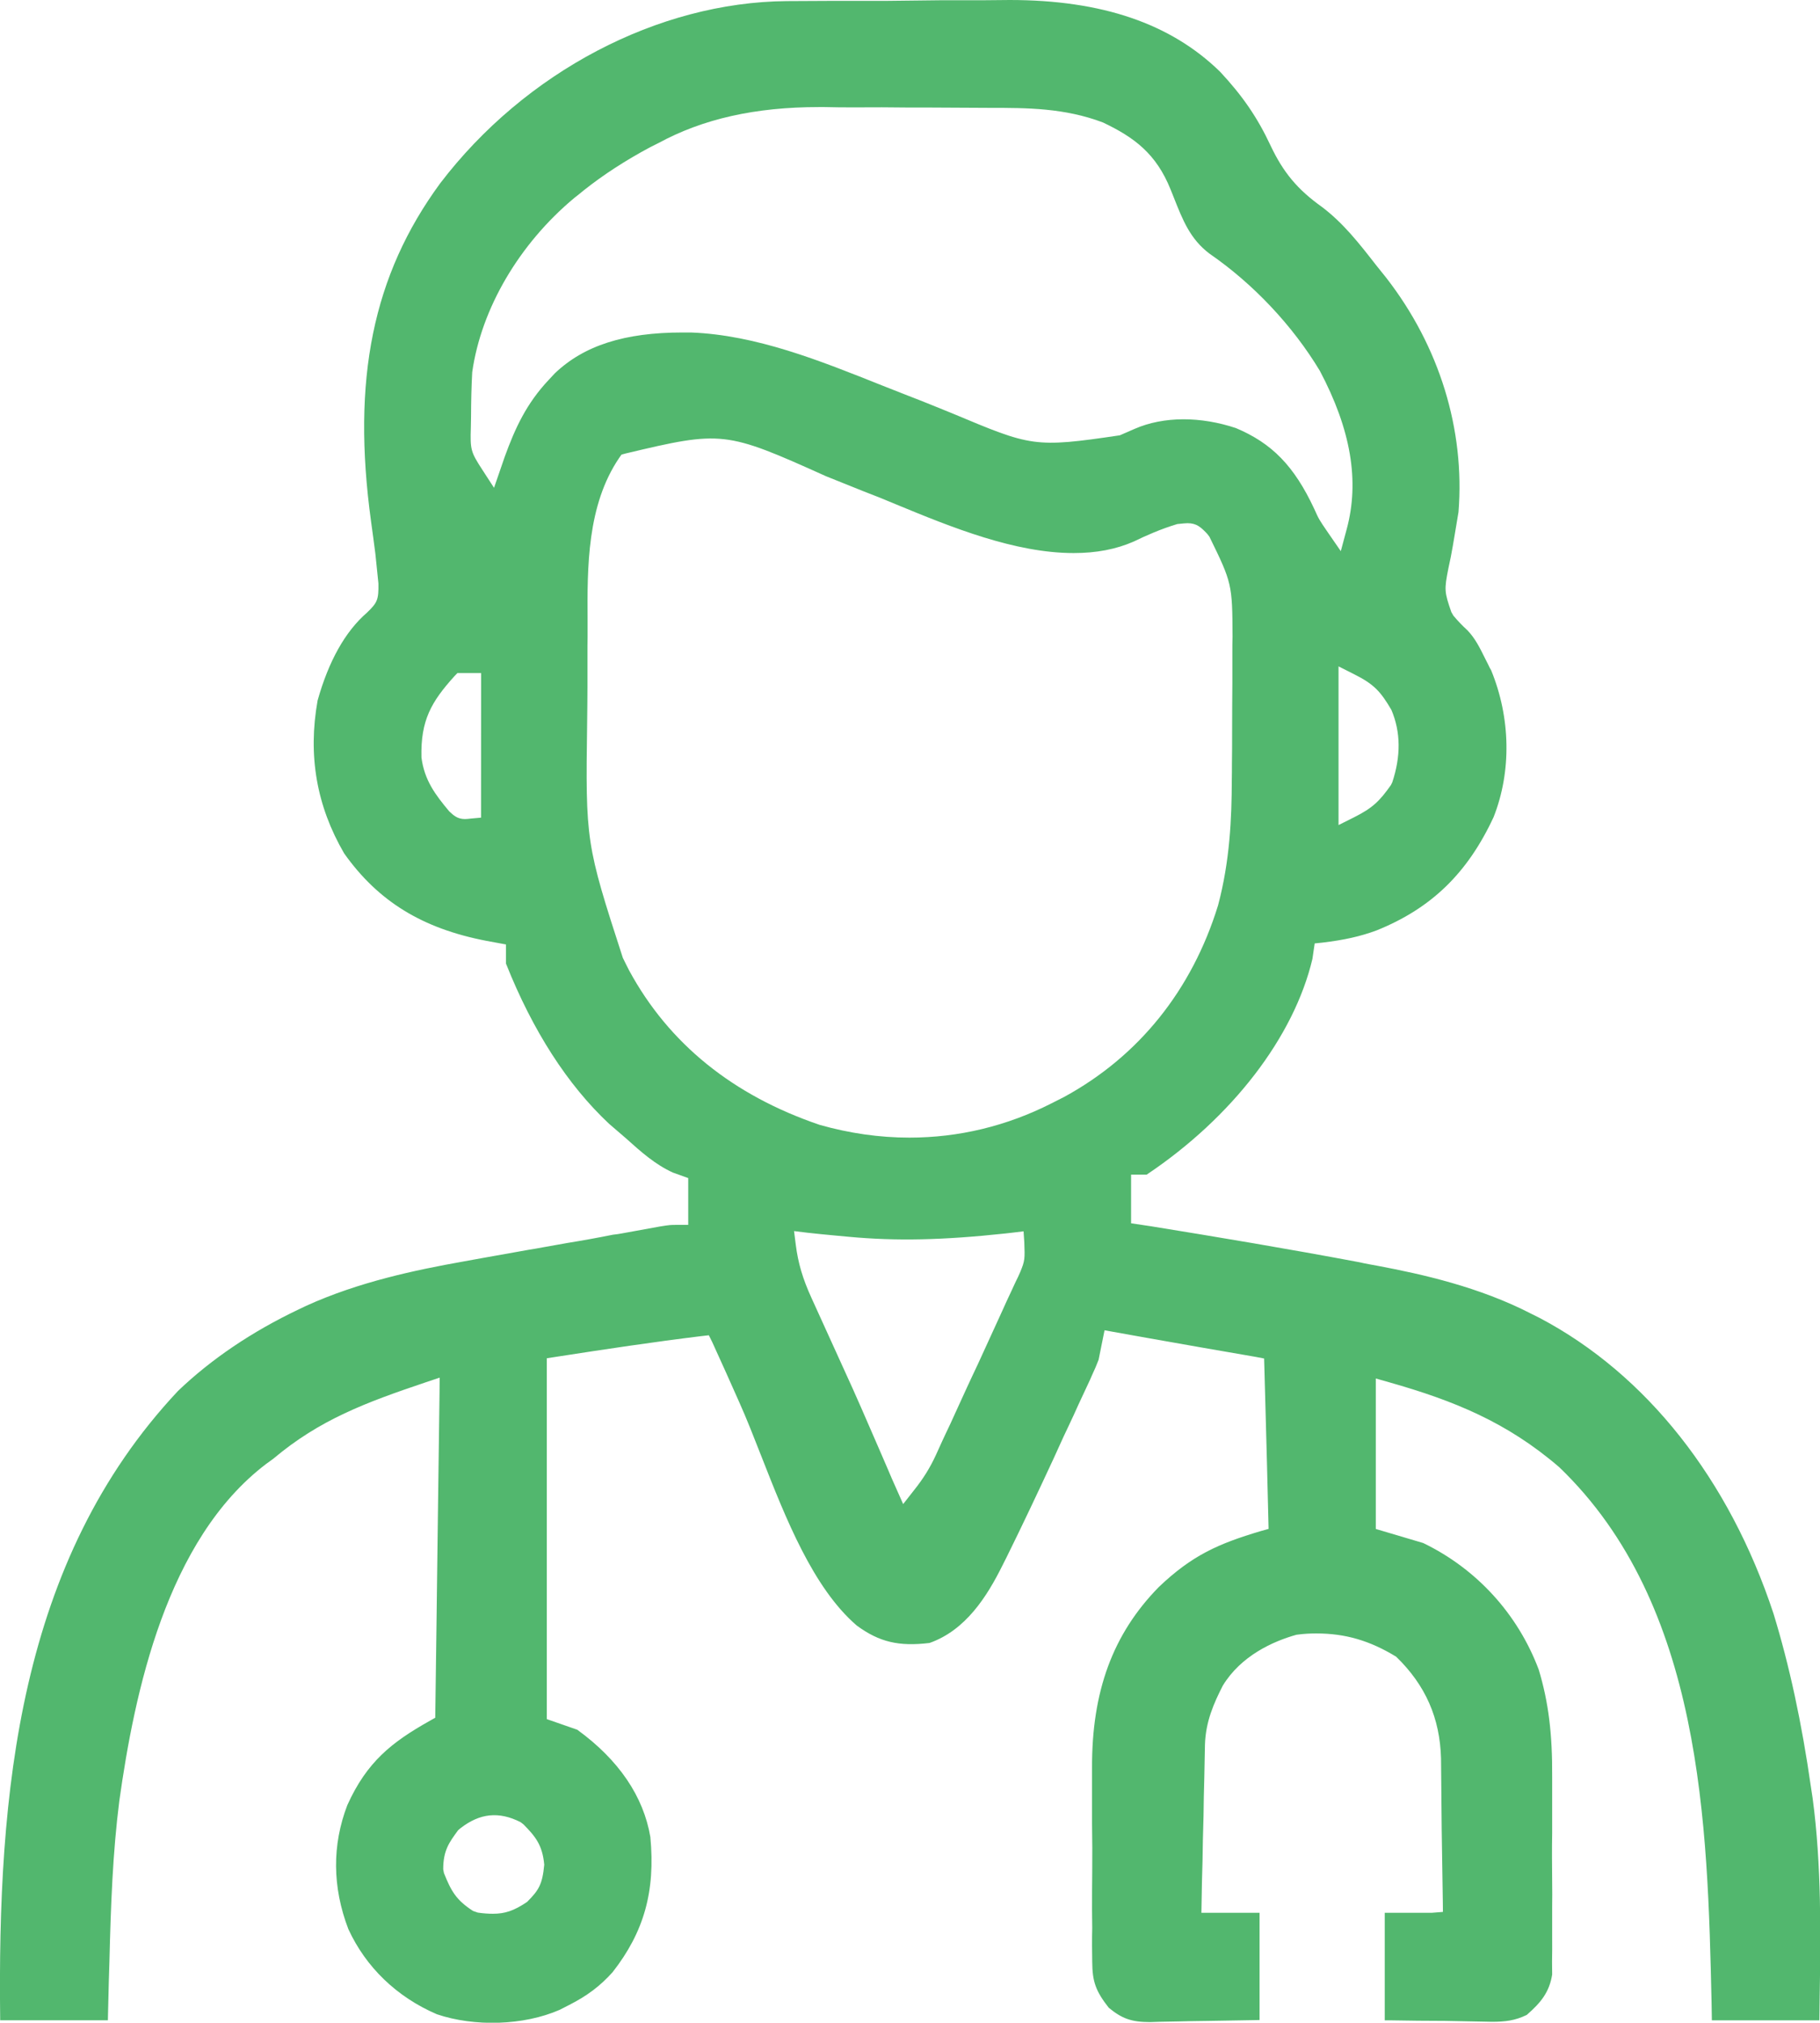<?xml version="1.0" encoding="utf-8"?>
<!-- Generator: Adobe Illustrator 16.0.0, SVG Export Plug-In . SVG Version: 6.00 Build 0)  -->
<!DOCTYPE svg PUBLIC "-//W3C//DTD SVG 1.1//EN" "http://www.w3.org/Graphics/SVG/1.1/DTD/svg11.dtd">
<svg version="1.1" id="Layer_1" xmlns="http://www.w3.org/2000/svg" xmlns:xlink="http://www.w3.org/1999/xlink" x="0px" y="0px"
	 width="29.689px" height="32.986px" viewBox="0 0 29.689 32.986" enable-background="new 0 0 29.689 32.986" xml:space="preserve">
<path fill="#52B76E" d="M29.542,29.148c-0.151-1.056-0.351-1.983-0.611-2.832c-0.724-2.196-2.076-3.905-3.811-4.821l-0.134-0.067
	c-0.853-0.441-1.785-0.648-2.505-0.784c-0.102-0.019-0.205-0.036-0.307-0.06c-1.147-0.216-2.313-0.411-3.395-0.586l-0.328-0.049
	v-0.794h0.255c1.394-0.933,2.402-2.246,2.703-3.517l0.037-0.253l0.132-0.014c0.343-0.041,0.61-0.099,0.877-0.198
	c0.894-0.36,1.485-0.934,1.91-1.849c0.293-0.744,0.278-1.619-0.041-2.395l-0.021-0.036c-0.022-0.05-0.048-0.096-0.072-0.145
	c-0.093-0.188-0.167-0.338-0.293-0.469c-0.079-0.072-0.157-0.153-0.229-0.239l-0.034-0.059c-0.114-0.329-0.117-0.365-0.047-0.717
	c0.029-0.126,0.052-0.248,0.072-0.365l0.032-0.189c0.021-0.122,0.041-0.243,0.06-0.359c0.107-1.345-0.31-2.701-1.177-3.819
	l-0.167-0.208c-0.274-0.352-0.534-0.686-0.887-0.952c-0.393-0.28-0.627-0.559-0.834-0.997c-0.215-0.46-0.46-0.815-0.823-1.204
	C19.098,0.383,17.973,0,16.471,0l-0.435,0.004c-0.229,0-0.456,0-0.682,0l-0.88,0.01c-0.291,0-0.577,0-0.861,0l-0.781,0.004
	C10.734,0.036,8.567,1.172,7.18,2.99C6.082,4.487,5.735,6.187,6.053,8.505C6.078,8.681,6.1,8.852,6.123,9.028l0.05,0.487
	c0.004,0.266-0.016,0.312-0.189,0.478c-0.354,0.307-0.623,0.79-0.803,1.43c-0.16,0.897-0.018,1.719,0.433,2.494
	c0.554,0.78,1.271,1.223,2.315,1.425l0.325,0.06v0.312c0.438,1.101,1.006,1.979,1.68,2.611l0.272,0.234
	c0.251,0.226,0.484,0.433,0.771,0.563l0.25,0.09v0.763h-0.174c-0.121,0-0.121,0-0.286,0.026l-0.622,0.113
	c-0.054,0.009-0.1,0.018-0.145,0.021c-0.252,0.051-0.503,0.096-0.751,0.136l-0.145,0.026c-0.163,0.027-0.322,0.06-0.484,0.085
	l-0.763,0.136c-0.097,0.018-0.197,0.036-0.298,0.054c-0.786,0.14-1.708,0.334-2.56,0.721l-0.126,0.06
	c-0.766,0.364-1.431,0.815-1.969,1.33c-2.604,2.772-2.946,6.561-2.901,10.263H1.76l0.002-0.099c0.004-0.177,0.009-0.356,0.013-0.532
	l0.01-0.329c0.023-0.929,0.054-1.769,0.161-2.615c0.248-1.769,0.768-4.262,2.396-5.498l0.117-0.085
	c0.755-0.636,1.506-0.916,2.483-1.245l0.23-0.077L7.17,22.709c-0.018,1.245-0.032,2.462-0.048,3.67L7.1,28.012l-0.088,0.05
	c-0.627,0.352-1.028,0.672-1.346,1.375c-0.25,0.652-0.246,1.335,0.016,2.021c0.286,0.622,0.789,1.108,1.445,1.39
	c0.613,0.207,1.413,0.185,2.002-0.072l0.158-0.081c0.293-0.149,0.502-0.307,0.705-0.532c0.515-0.658,0.7-1.321,0.617-2.205
	c-0.112-0.663-0.515-1.258-1.192-1.75L8.92,28.035V22.15l0.208-0.032c0.755-0.117,1.535-0.234,2.311-0.329l0.124-0.014l0.056,0.113
	c0.147,0.324,0.295,0.648,0.438,0.974c0.124,0.275,0.243,0.582,0.369,0.902c0.393,1.001,0.839,2.133,1.55,2.745
	c0.369,0.271,0.689,0.344,1.187,0.284c0.591-0.208,0.938-0.758,1.191-1.267l0.068-0.135c0.261-0.528,0.516-1.069,0.767-1.61
	c0.053-0.117,0.107-0.235,0.162-0.356l0.081-0.171c0.057-0.122,0.11-0.233,0.162-0.352l0.156-0.334
	c0.021-0.045,0.045-0.095,0.063-0.14c0.041-0.086,0.077-0.172,0.108-0.253l0.097-0.481l0.733,0.131
	c0.581,0.104,1.156,0.203,1.729,0.302l0.141,0.027l0.004,0.14c0.016,0.537,0.028,1.061,0.043,1.583l0.026,1.056l-0.126,0.035
	c-0.696,0.207-1.123,0.396-1.667,0.915c-0.748,0.764-1.093,1.7-1.087,2.954v0.096c0,0.066,0,0.135,0,0.197v0.608
	c0.005,0.262,0.005,0.528,0.003,0.789c-0.003,0.208-0.003,0.415-0.003,0.623l0.003,0.293c-0.003,0.099-0.003,0.193-0.003,0.284
	l0.003,0.266c0.002,0.324,0.058,0.479,0.27,0.749c0.214,0.176,0.369,0.234,0.676,0.234l0.146-0.005c0.109,0,0.217-0.006,0.321-0.006
	l0.163-0.004c0.112,0,0.227-0.005,0.338-0.005l0.816-0.014v-1.749h-0.949l0.009-0.505c0.007-0.227,0.013-0.447,0.015-0.672
	l0.011-0.411c0.003-0.198,0.005-0.396,0.012-0.601l0.011-0.55c0.011-0.384,0.149-0.686,0.291-0.965
	c0.297-0.487,0.816-0.722,1.202-0.83c0.133-0.018,0.232-0.021,0.327-0.021c0.469,0,0.868,0.116,1.299,0.379
	c0.484,0.469,0.714,1.006,0.732,1.658l0.011,1.163c0.007,0.385,0.012,0.776,0.018,1.164l0.002,0.177l-0.177,0.014h-0.772v1.754
	h0.102c0.291,0.005,0.594,0.009,0.882,0.009l0.765,0.015c0.212,0,0.375-0.019,0.567-0.112c0.234-0.203,0.37-0.375,0.415-0.659
	l-0.002-0.207c0.002-0.135,0.004-0.271,0.002-0.401v-0.495c0.002-0.136,0.002-0.274,0-0.41c-0.002-0.263-0.005-0.527,0-0.789v-0.915
	c0.005-0.709-0.061-1.231-0.219-1.755c-0.341-0.906-1.01-1.642-1.885-2.065l-0.773-0.229V22.48l0.222,0.063
	c1.044,0.297,1.914,0.646,2.771,1.384c2.338,2.246,2.419,5.836,2.484,8.723l0.005,0.297h1.754l0.004-0.32
	c0.017-1.086,0.032-2.209-0.114-3.301L29.542,29.148z M8.598,31.016c-0.217,0.147-0.365,0.193-0.557,0.193
	c-0.074,0-0.153-0.005-0.248-0.019l-0.077-0.027c-0.279-0.18-0.358-0.329-0.474-0.617l-0.012-0.063c0-0.308,0.098-0.438,0.243-0.636
	l0.036-0.031c0.318-0.248,0.629-0.28,0.983-0.101l0.047,0.036c0.191,0.194,0.31,0.334,0.339,0.658
	C8.848,30.731,8.788,30.826,8.598,31.016z M22.697,11.576c0.155,0.365,0.155,0.757,0.015,1.181l-0.022,0.045
	c-0.185,0.262-0.298,0.374-0.603,0.527l-0.252,0.126v-2.588l0.25,0.126C22.411,11.156,22.519,11.273,22.697,11.576z M7.847,13.334
	l-0.155,0.014c-0.048,0.005-0.081,0.009-0.107,0.009c-0.124,0-0.186-0.06-0.257-0.126c-0.227-0.271-0.406-0.509-0.453-0.879
	C6.86,11.747,7.036,11.445,7.41,11.03l0.052-0.054h0.386L7.847,13.334L7.847,13.334z M8.95,6.196C8.59,6.579,8.405,6.976,8.233,7.45
	L8.059,7.955l-0.19-0.293c-0.191-0.293-0.2-0.33-0.188-0.695l0.003-0.176C7.685,6.548,7.69,6.309,7.703,6.07
	C7.85,5.032,8.469,3.978,9.367,3.229c0.059-0.045,0.107-0.085,0.157-0.126c0.324-0.257,0.68-0.487,1.085-0.704
	c0.071-0.036,0.071-0.036,0.134-0.067c0.724-0.393,1.577-0.586,2.616-0.586h0.092c0.323,0.009,0.629,0.004,0.938,0.004
	c0.275,0.004,0.544,0.004,0.814,0.004l0.952,0.005c0.594,0,1.21,0,1.839,0.239c0.512,0.244,0.867,0.51,1.101,1.091l0.049,0.122
	c0.151,0.383,0.271,0.686,0.584,0.924c0.72,0.496,1.36,1.178,1.802,1.912c0.509,0.961,0.649,1.8,0.439,2.58l-0.097,0.361
	L21.66,8.681c-0.139-0.203-0.146-0.213-0.222-0.384c-0.327-0.698-0.688-1.068-1.277-1.316c-0.568-0.189-1.171-0.198-1.655,0.014
	l-0.239,0.104c-1.402,0.208-1.445,0.181-2.728-0.356c-0.244-0.099-0.487-0.199-0.733-0.293l-0.424-0.167
	c-1.006-0.401-2.045-0.821-3.113-0.861h-0.134c-0.946,0-1.609,0.212-2.085,0.667L8.95,6.196z M16.643,20.743
	c-0.038,0.086-0.038,0.086-0.074,0.158l-0.073,0.158c-0.051,0.107-0.101,0.216-0.149,0.324L15.95,22.25
	c-0.063,0.13-0.12,0.257-0.177,0.378c-0.064,0.141-0.127,0.275-0.188,0.411l-0.076,0.167c-0.027,0.06-0.059,0.122-0.088,0.186
	c-0.029,0.063-0.055,0.116-0.079,0.171l-0.074,0.163c-0.093,0.202-0.203,0.383-0.358,0.576l-0.177,0.226l-0.116-0.261
	c-0.046-0.104-0.091-0.203-0.134-0.308l-0.15-0.347c-0.188-0.433-0.374-0.866-0.57-1.29l-0.527-1.159
	c-0.14-0.307-0.217-0.563-0.255-0.866l-0.028-0.221l0.221,0.027c0.148,0.018,0.298,0.03,0.446,0.045l0.226,0.021
	c0.776,0.072,1.54,0.055,2.553-0.054c0.034-0.004,0.074-0.009,0.115-0.013l0.183-0.022l0.012,0.18
	C16.719,20.531,16.719,20.559,16.643,20.743z M17.358,17.889l-0.205,0.104c-0.729,0.37-1.511,0.559-2.319,0.559
	c-0.487,0-0.98-0.071-1.463-0.208c-1.416-0.481-2.46-1.325-3.107-2.516c-0.038-0.077-0.072-0.14-0.104-0.208
	c-0.604-1.862-0.609-1.897-0.582-3.851c0.002-0.186,0.005-0.37,0.005-0.56v-0.555c0-0.09,0-0.18,0.002-0.271v-0.257
	C9.579,9.244,9.577,8.239,10.1,7.468l0.038-0.054l0.065-0.018c1.575-0.375,1.628-0.37,3.271,0.37l0.618,0.248
	c0.167,0.063,0.345,0.135,0.527,0.212c0.907,0.375,1.938,0.793,2.895,0.793c0.368,0,0.69-0.06,0.983-0.189
	c0.195-0.095,0.438-0.203,0.708-0.284c0.09-0.009,0.133-0.014,0.167-0.014c0.15,0,0.221,0.068,0.323,0.176l0.034,0.045
	c0.367,0.749,0.374,0.775,0.377,1.632c-0.003,0.122-0.003,0.122-0.003,0.239v0.51c-0.002,0.271-0.004,0.537-0.004,0.804
	c0,0.176,0,0.352-0.003,0.526c0,0.081,0,0.167-0.002,0.252c-0.002,0.632-0.031,1.321-0.224,2.048
	C19.443,16.148,18.576,17.226,17.358,17.889z"/>
</svg>

